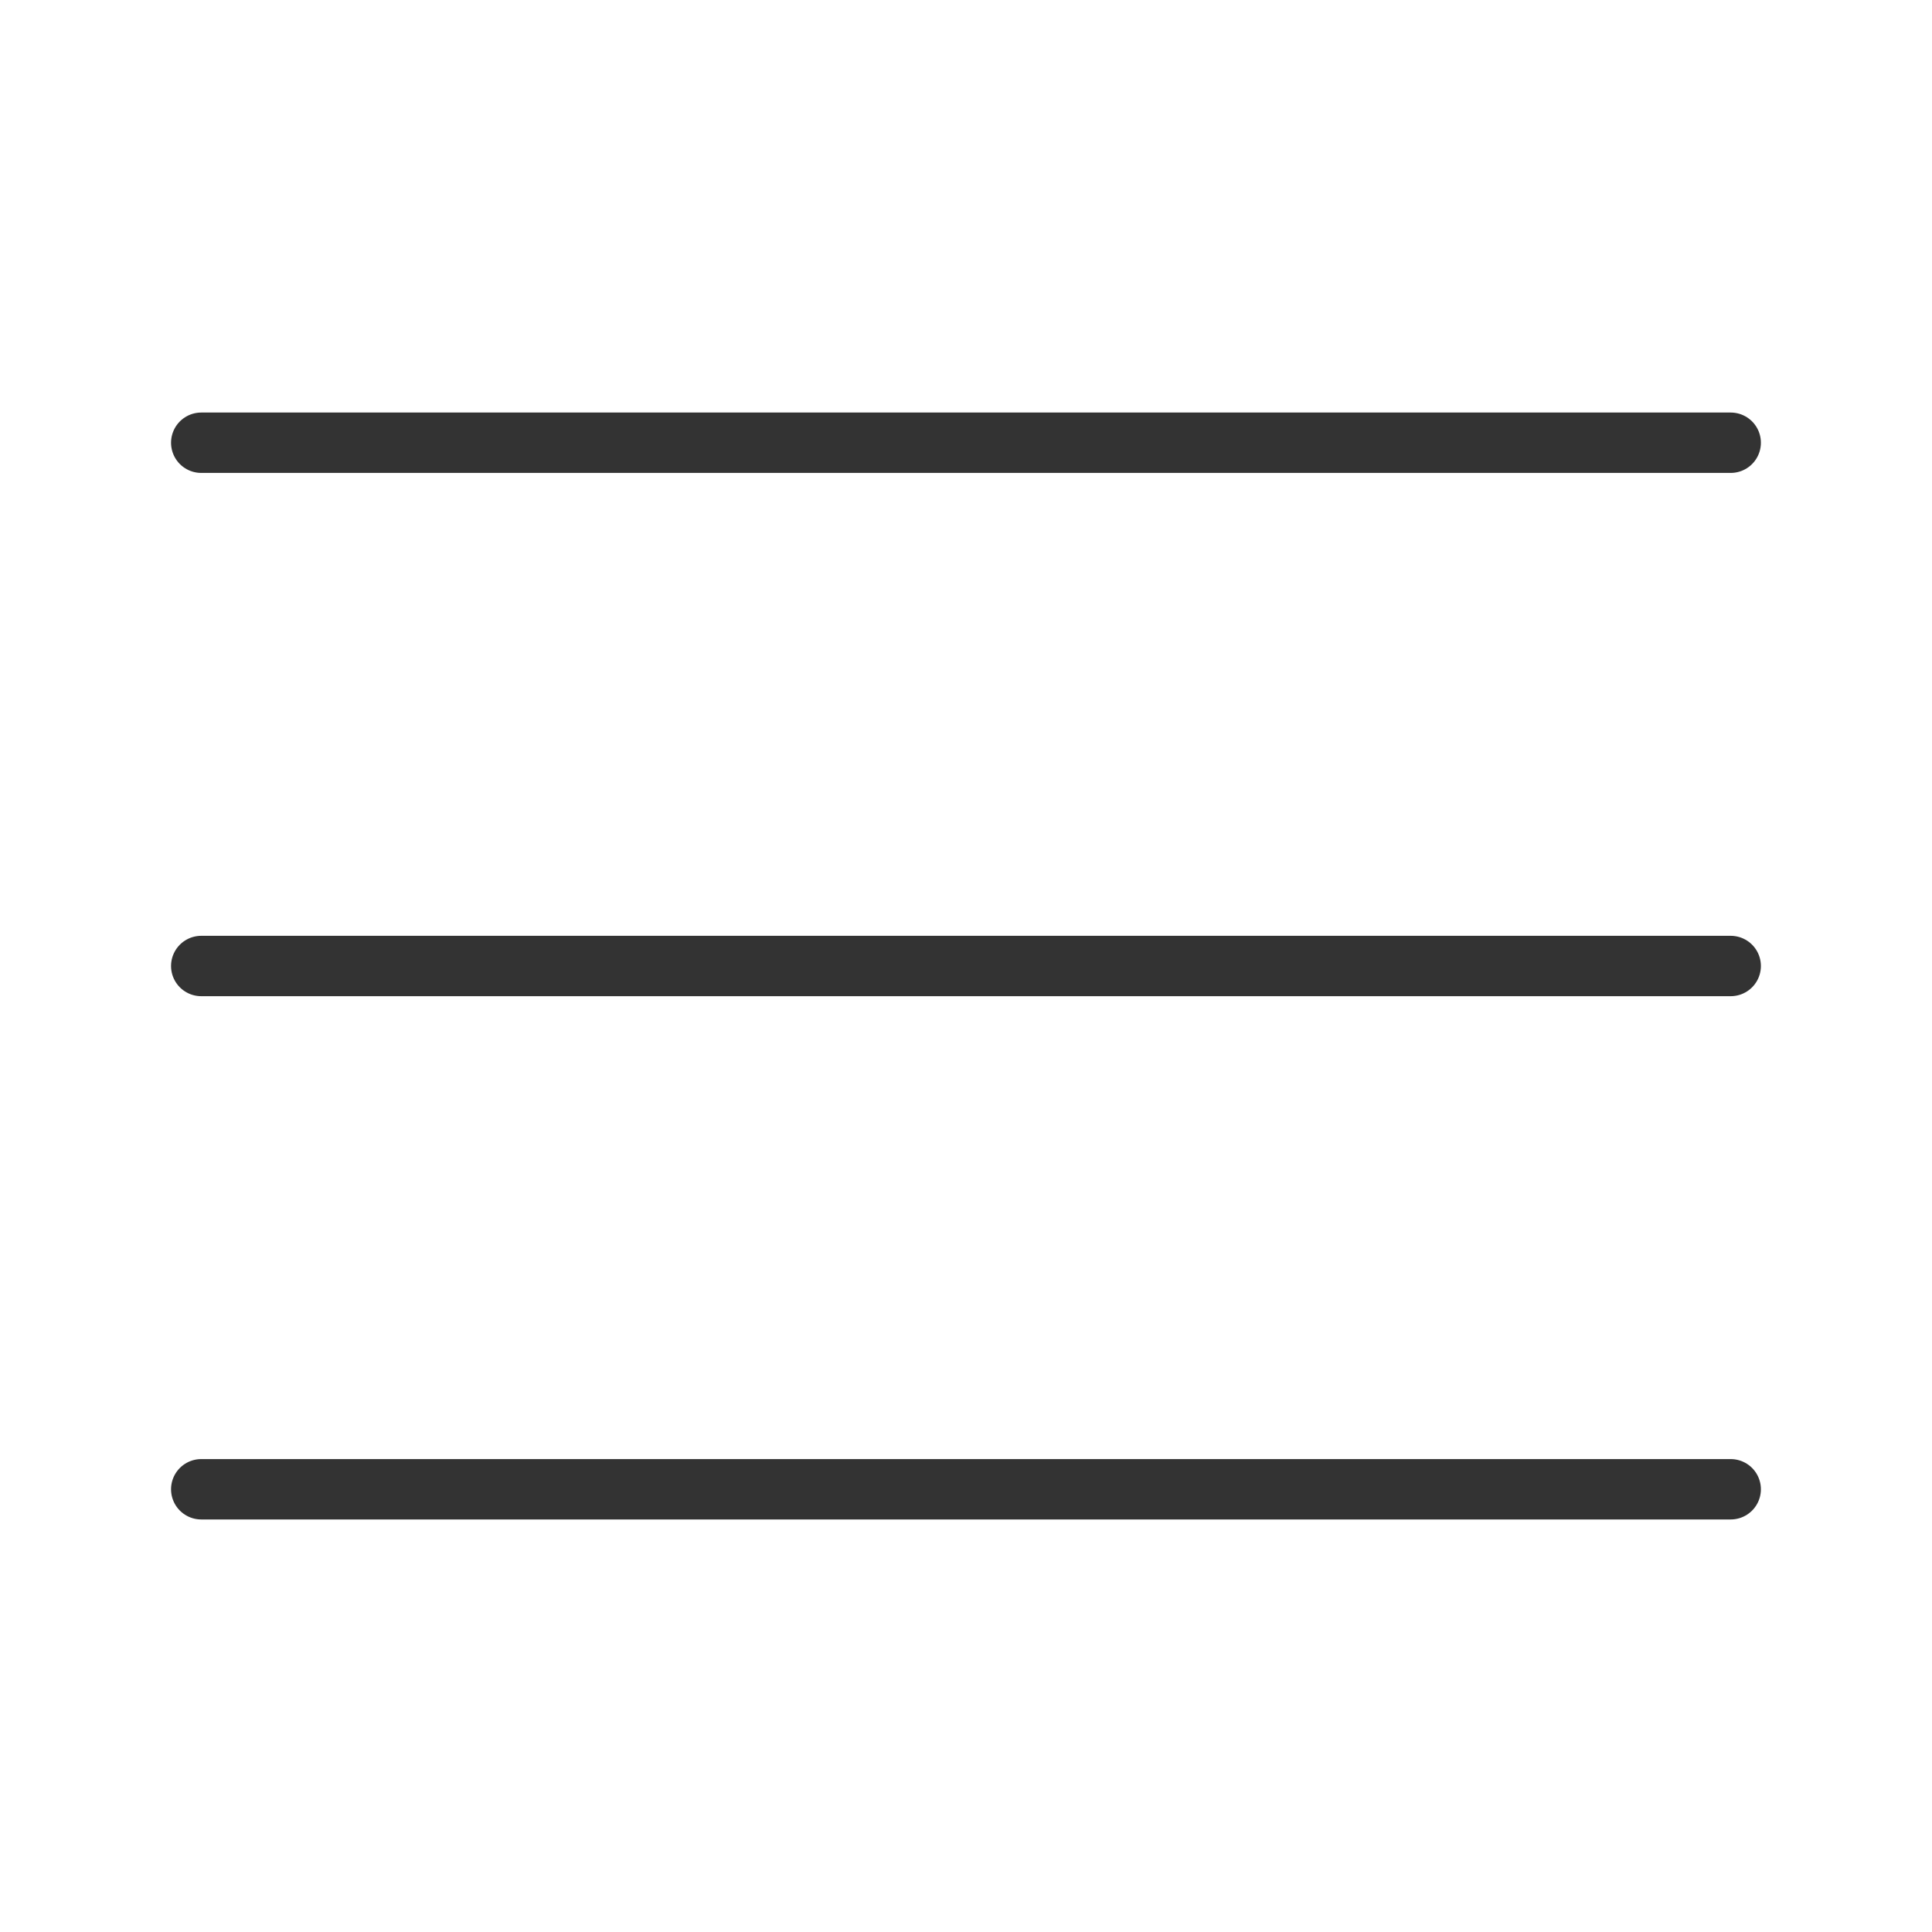 <svg width="32" height="32" viewBox="0 0 32 32" fill="none" xmlns="http://www.w3.org/2000/svg">
<path d="M28.666 24.667H3.333" stroke="#333333" stroke-miterlimit="10" stroke-linecap="round"/>
<path d="M28.666 16H3.333" stroke="#333333" stroke-miterlimit="10" stroke-linecap="round"/>
<path d="M28.666 7.333H3.333" stroke="#333333" stroke-miterlimit="10" stroke-linecap="round"/>
</svg>

